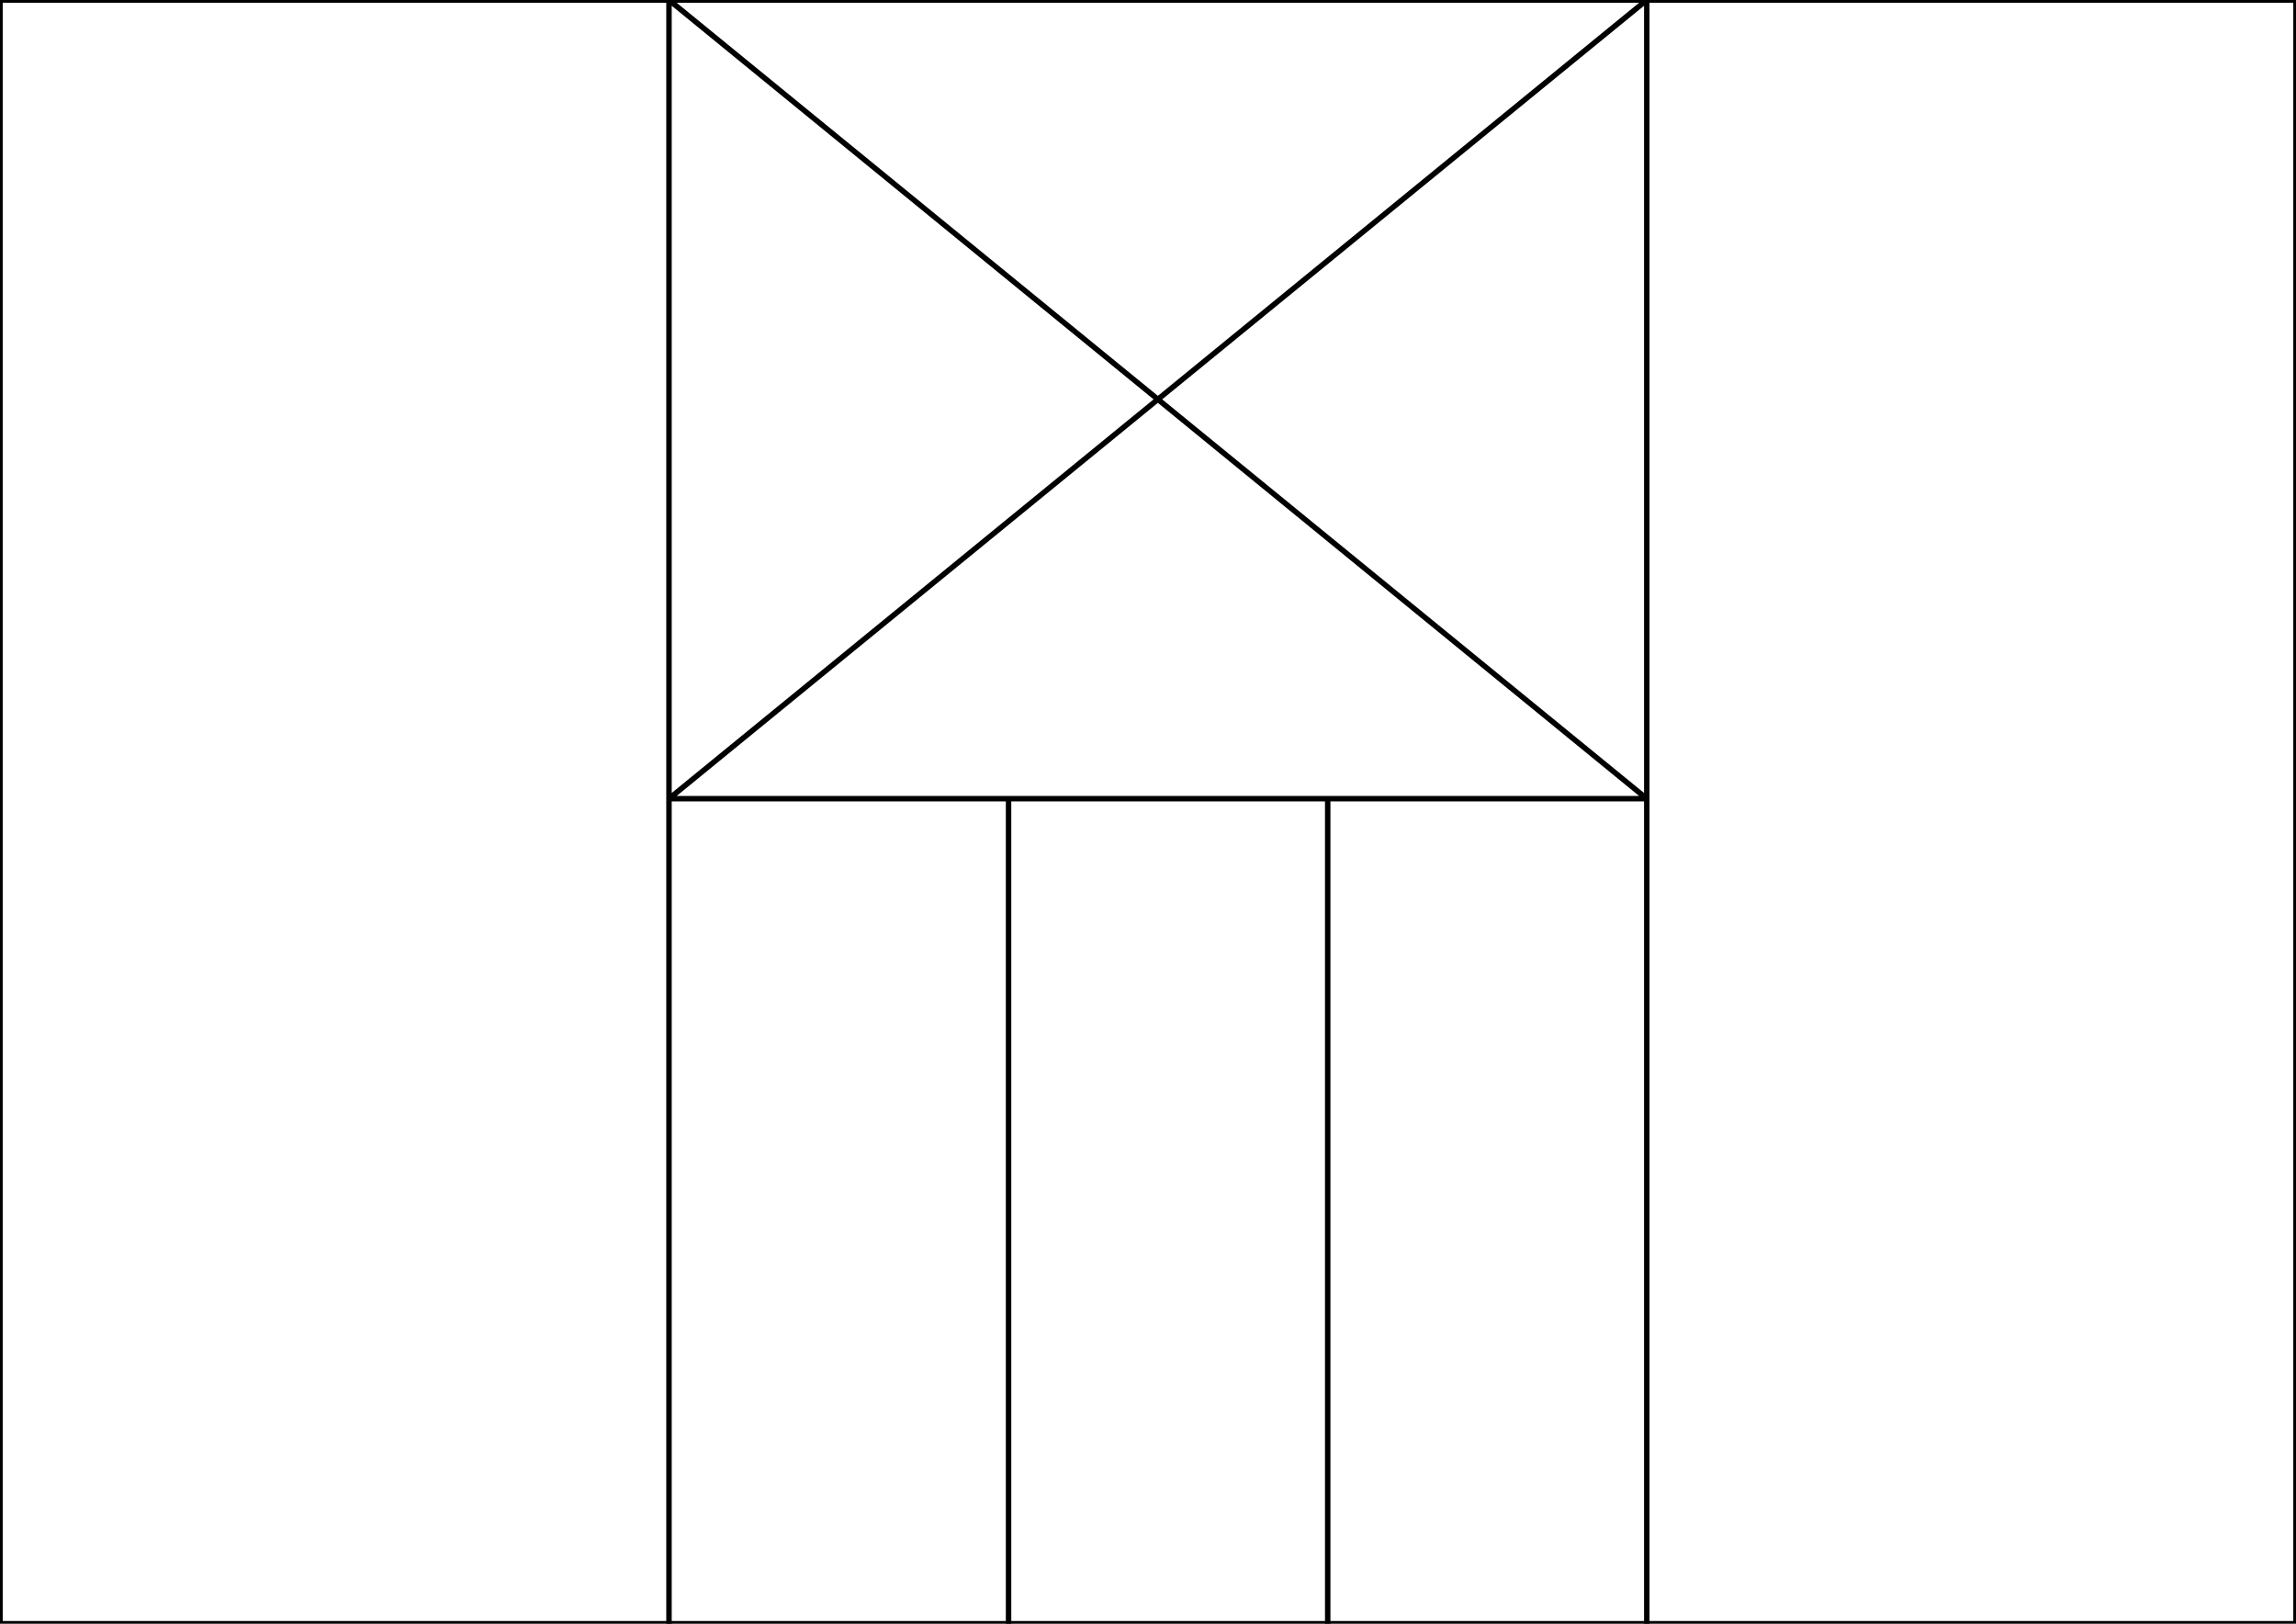 <svg id="Calque_1" xmlns="http://www.w3.org/2000/svg" width="841.889" height="595.28" viewBox="0 0 841.889 595.28"><rect x="0" y="0" width="841.889" height="595.28" fill="#808080" stroke="none"/><path fill="#FFF" stroke="#000" stroke-width="2" stroke-miterlimit="10" d="M0 0h841.889v595.28H0z"/><path fill="none" stroke="#000" stroke-width="2" stroke-miterlimit="10" d="M245.301 0v595.28M603.837 0v595.28M245.301 292.818h358.536m-234.024 0V595.28m117.028-302.462V595.28m-241.54-302.462L603.837 0M245.301 0l358.536 292.818"/></svg>